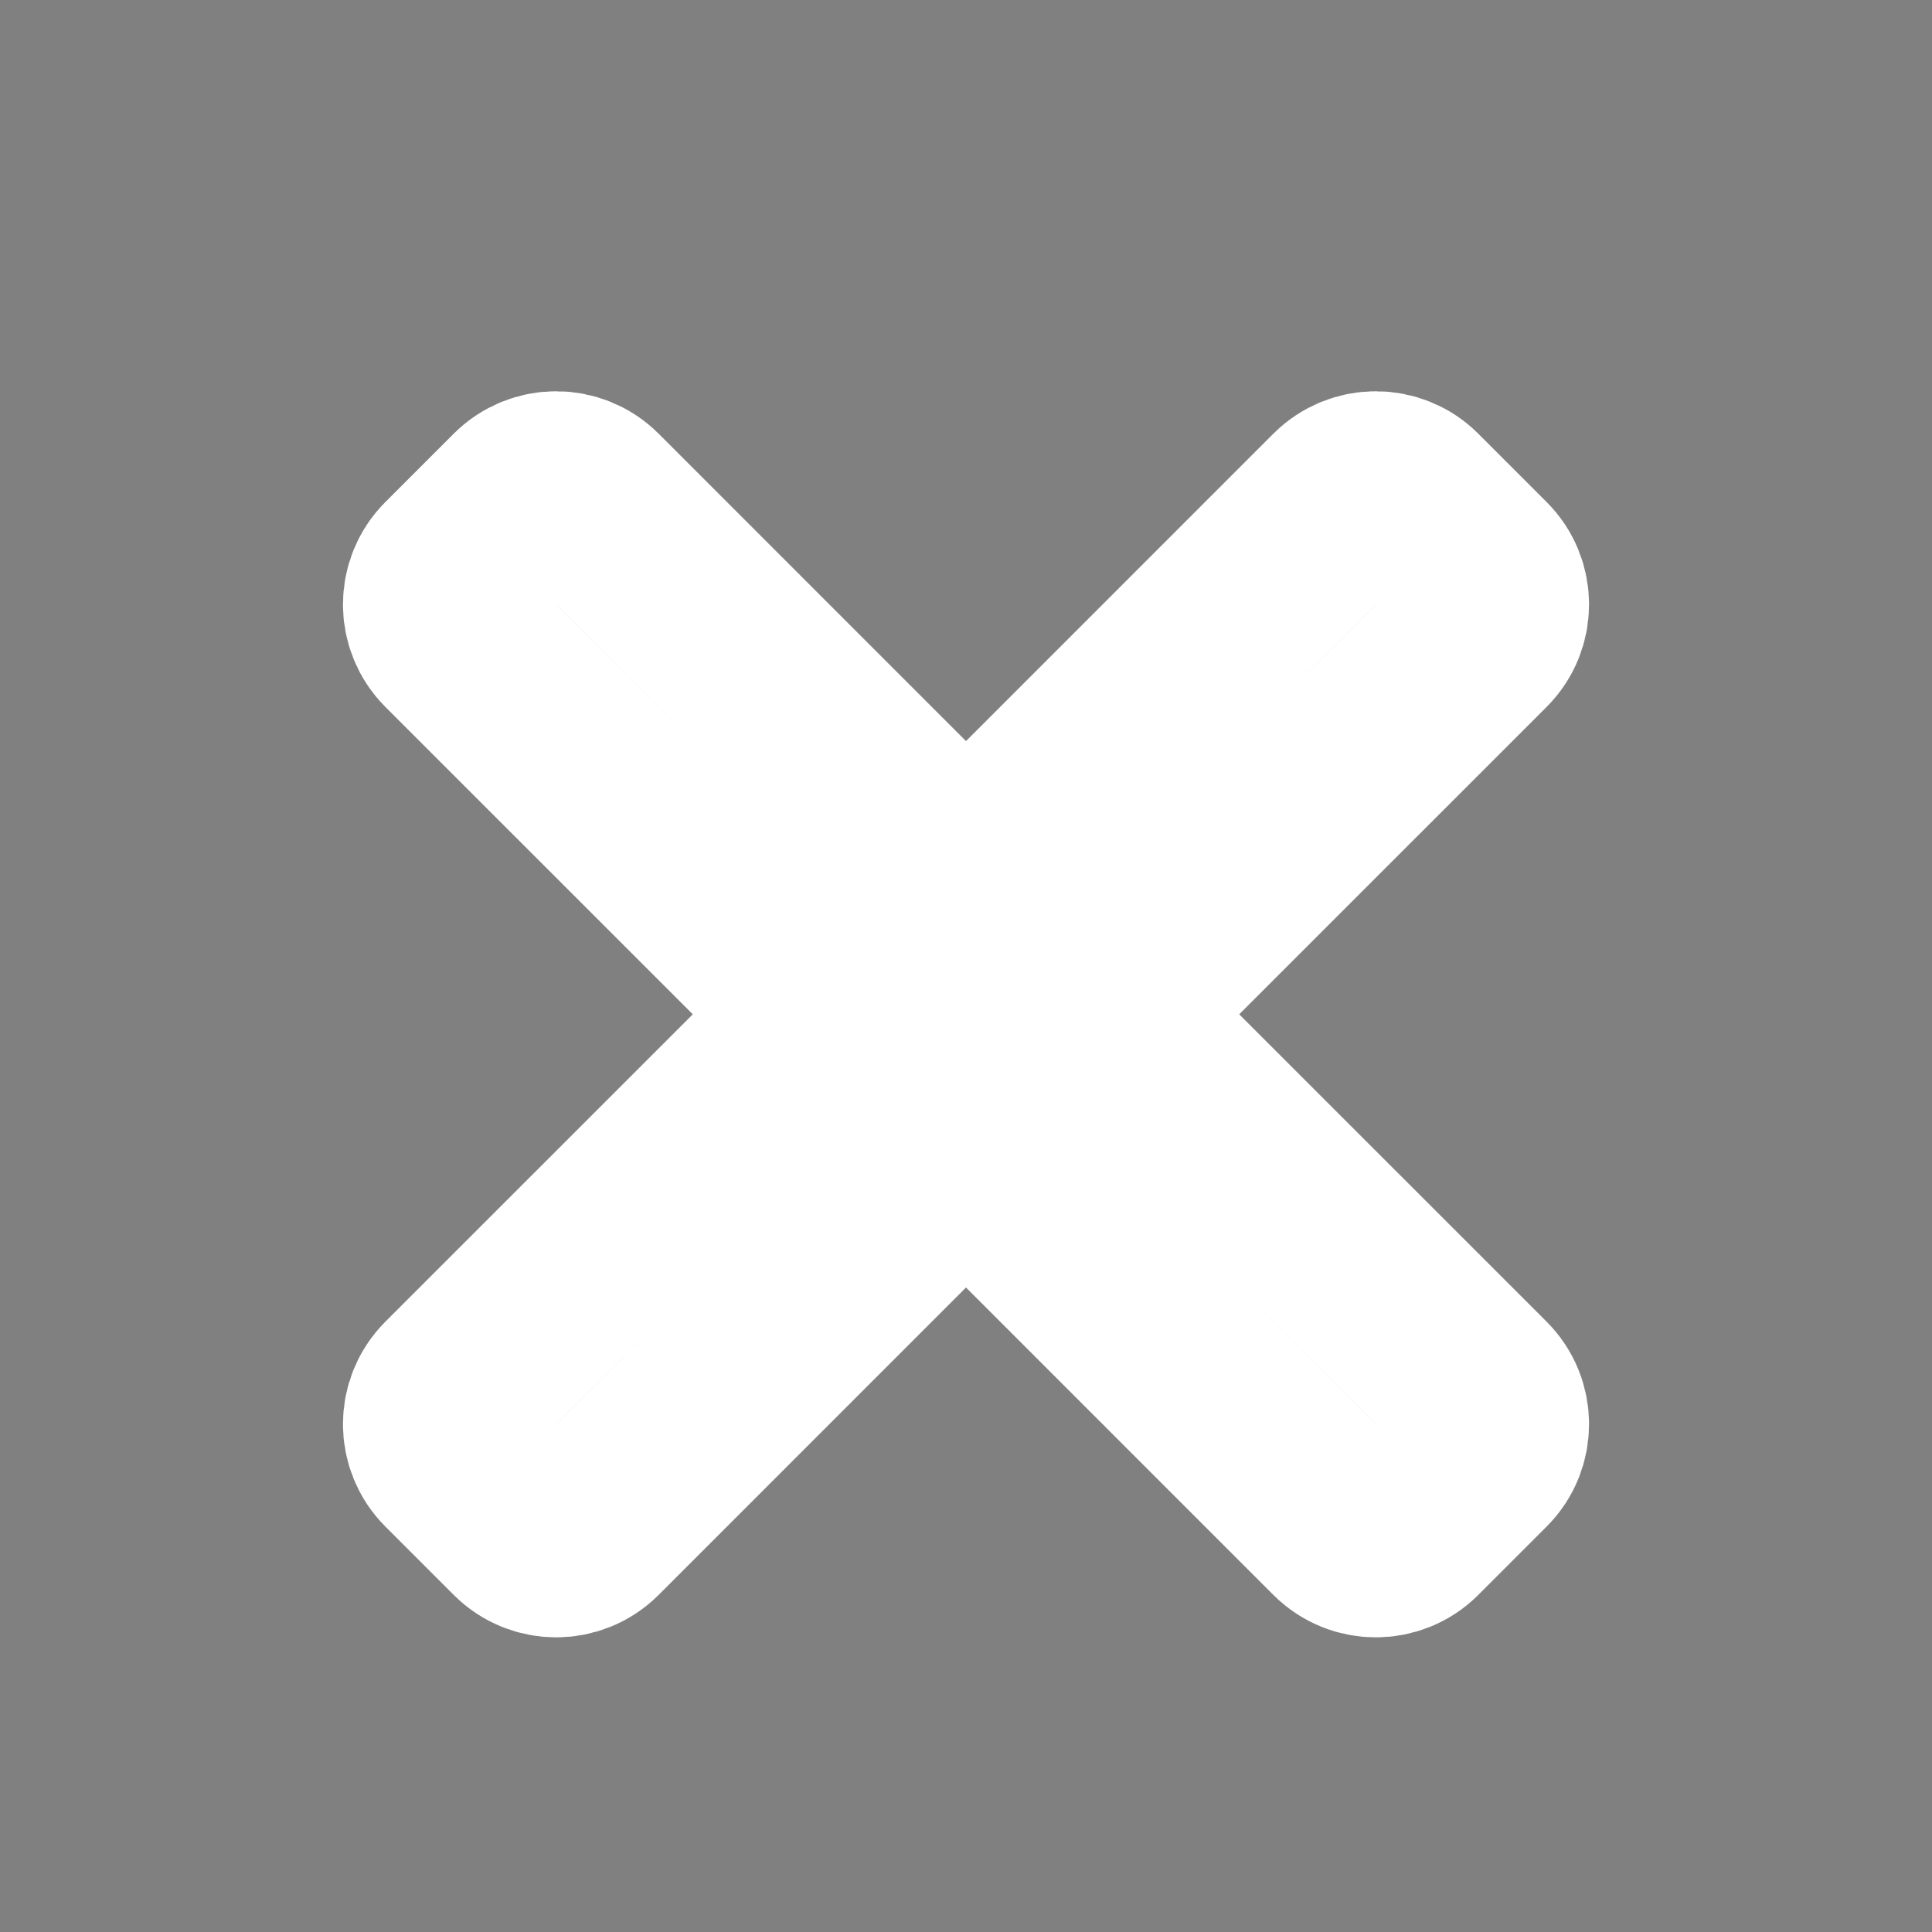 <svg width="40" height="40" viewBox="0 0 40 40" fill="none" xmlns="http://www.w3.org/2000/svg">
  <rect x="0" y="0" width="40" height="40" fill="#808080" stroke="none"/>
  <path stroke="white" stroke-width="4" style="paint-order: stroke;" fill-rule="evenodd" clip-rule="evenodd" d="M29.192 10.393C28.802 10.003 28.169 10.003 27.778 10.393L20 18.172L12.222 10.393C11.831 10.003 11.198 10.003 10.808 10.393L9.393 11.808C9.003 12.198 9.003 12.831 9.393 13.222L17.172 21L9.393 28.778C9.003 29.169 9.003 29.802 9.393 30.192L10.808 31.607C11.198 31.997 11.831 31.997 12.222 31.607L20 23.828L27.778 31.607C28.169 31.997 28.802 31.997 29.192 31.607L30.607 30.192C30.997 29.802 30.997 29.169 30.607 28.778L22.828 21L30.607 13.222C30.997 12.831 30.997 12.198 30.607 11.808L29.192 10.393Z" fill="black"/>
  </svg>
  